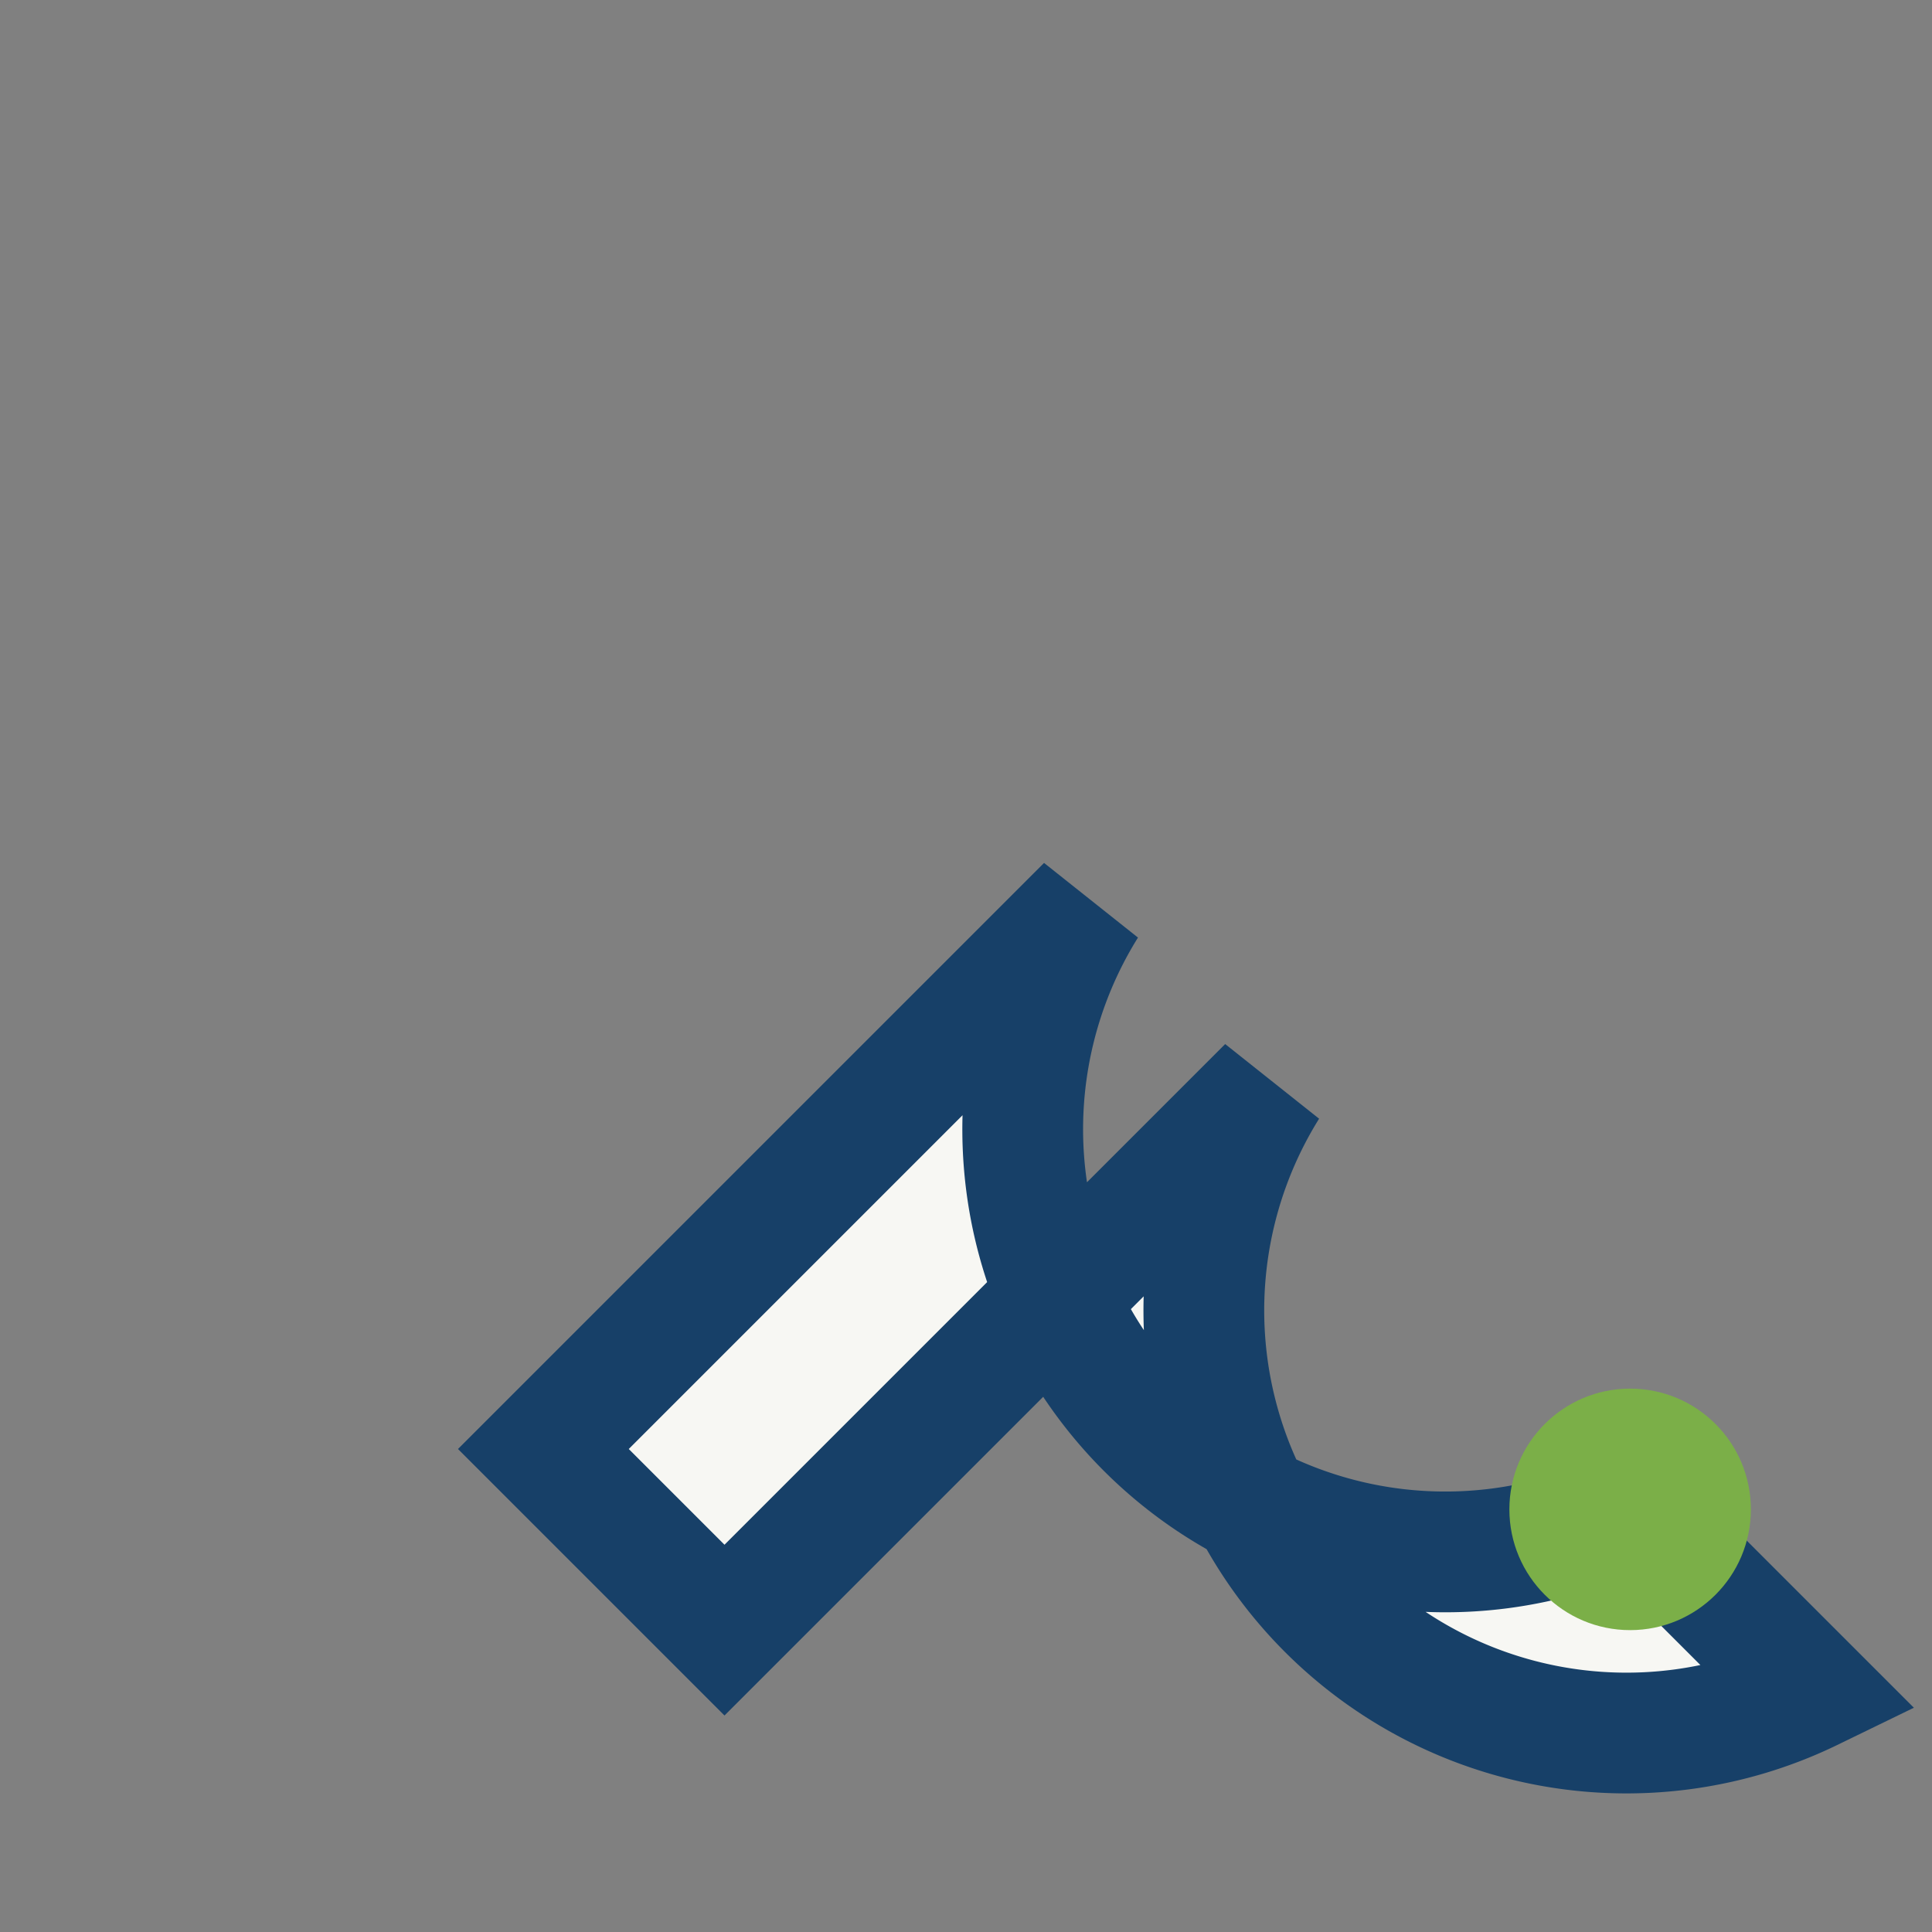 <?xml version="1.0" encoding="UTF-8"?>
<svg xmlns="http://www.w3.org/2000/svg" viewBox="0 0 32 32" width="32" height="32"><rect x="0" y="0" width="32" height="32" fill="#808080" stroke="none"/><path d="M27 25a7 7 0 0 1-9-10l-9 9 3 3 9-9a7 7 0 0 0 9 10z" fill="#F7F7F3" stroke="#174068" stroke-width="2"/><circle cx="27" cy="25" r="2" fill="#7BAF48"/></svg>